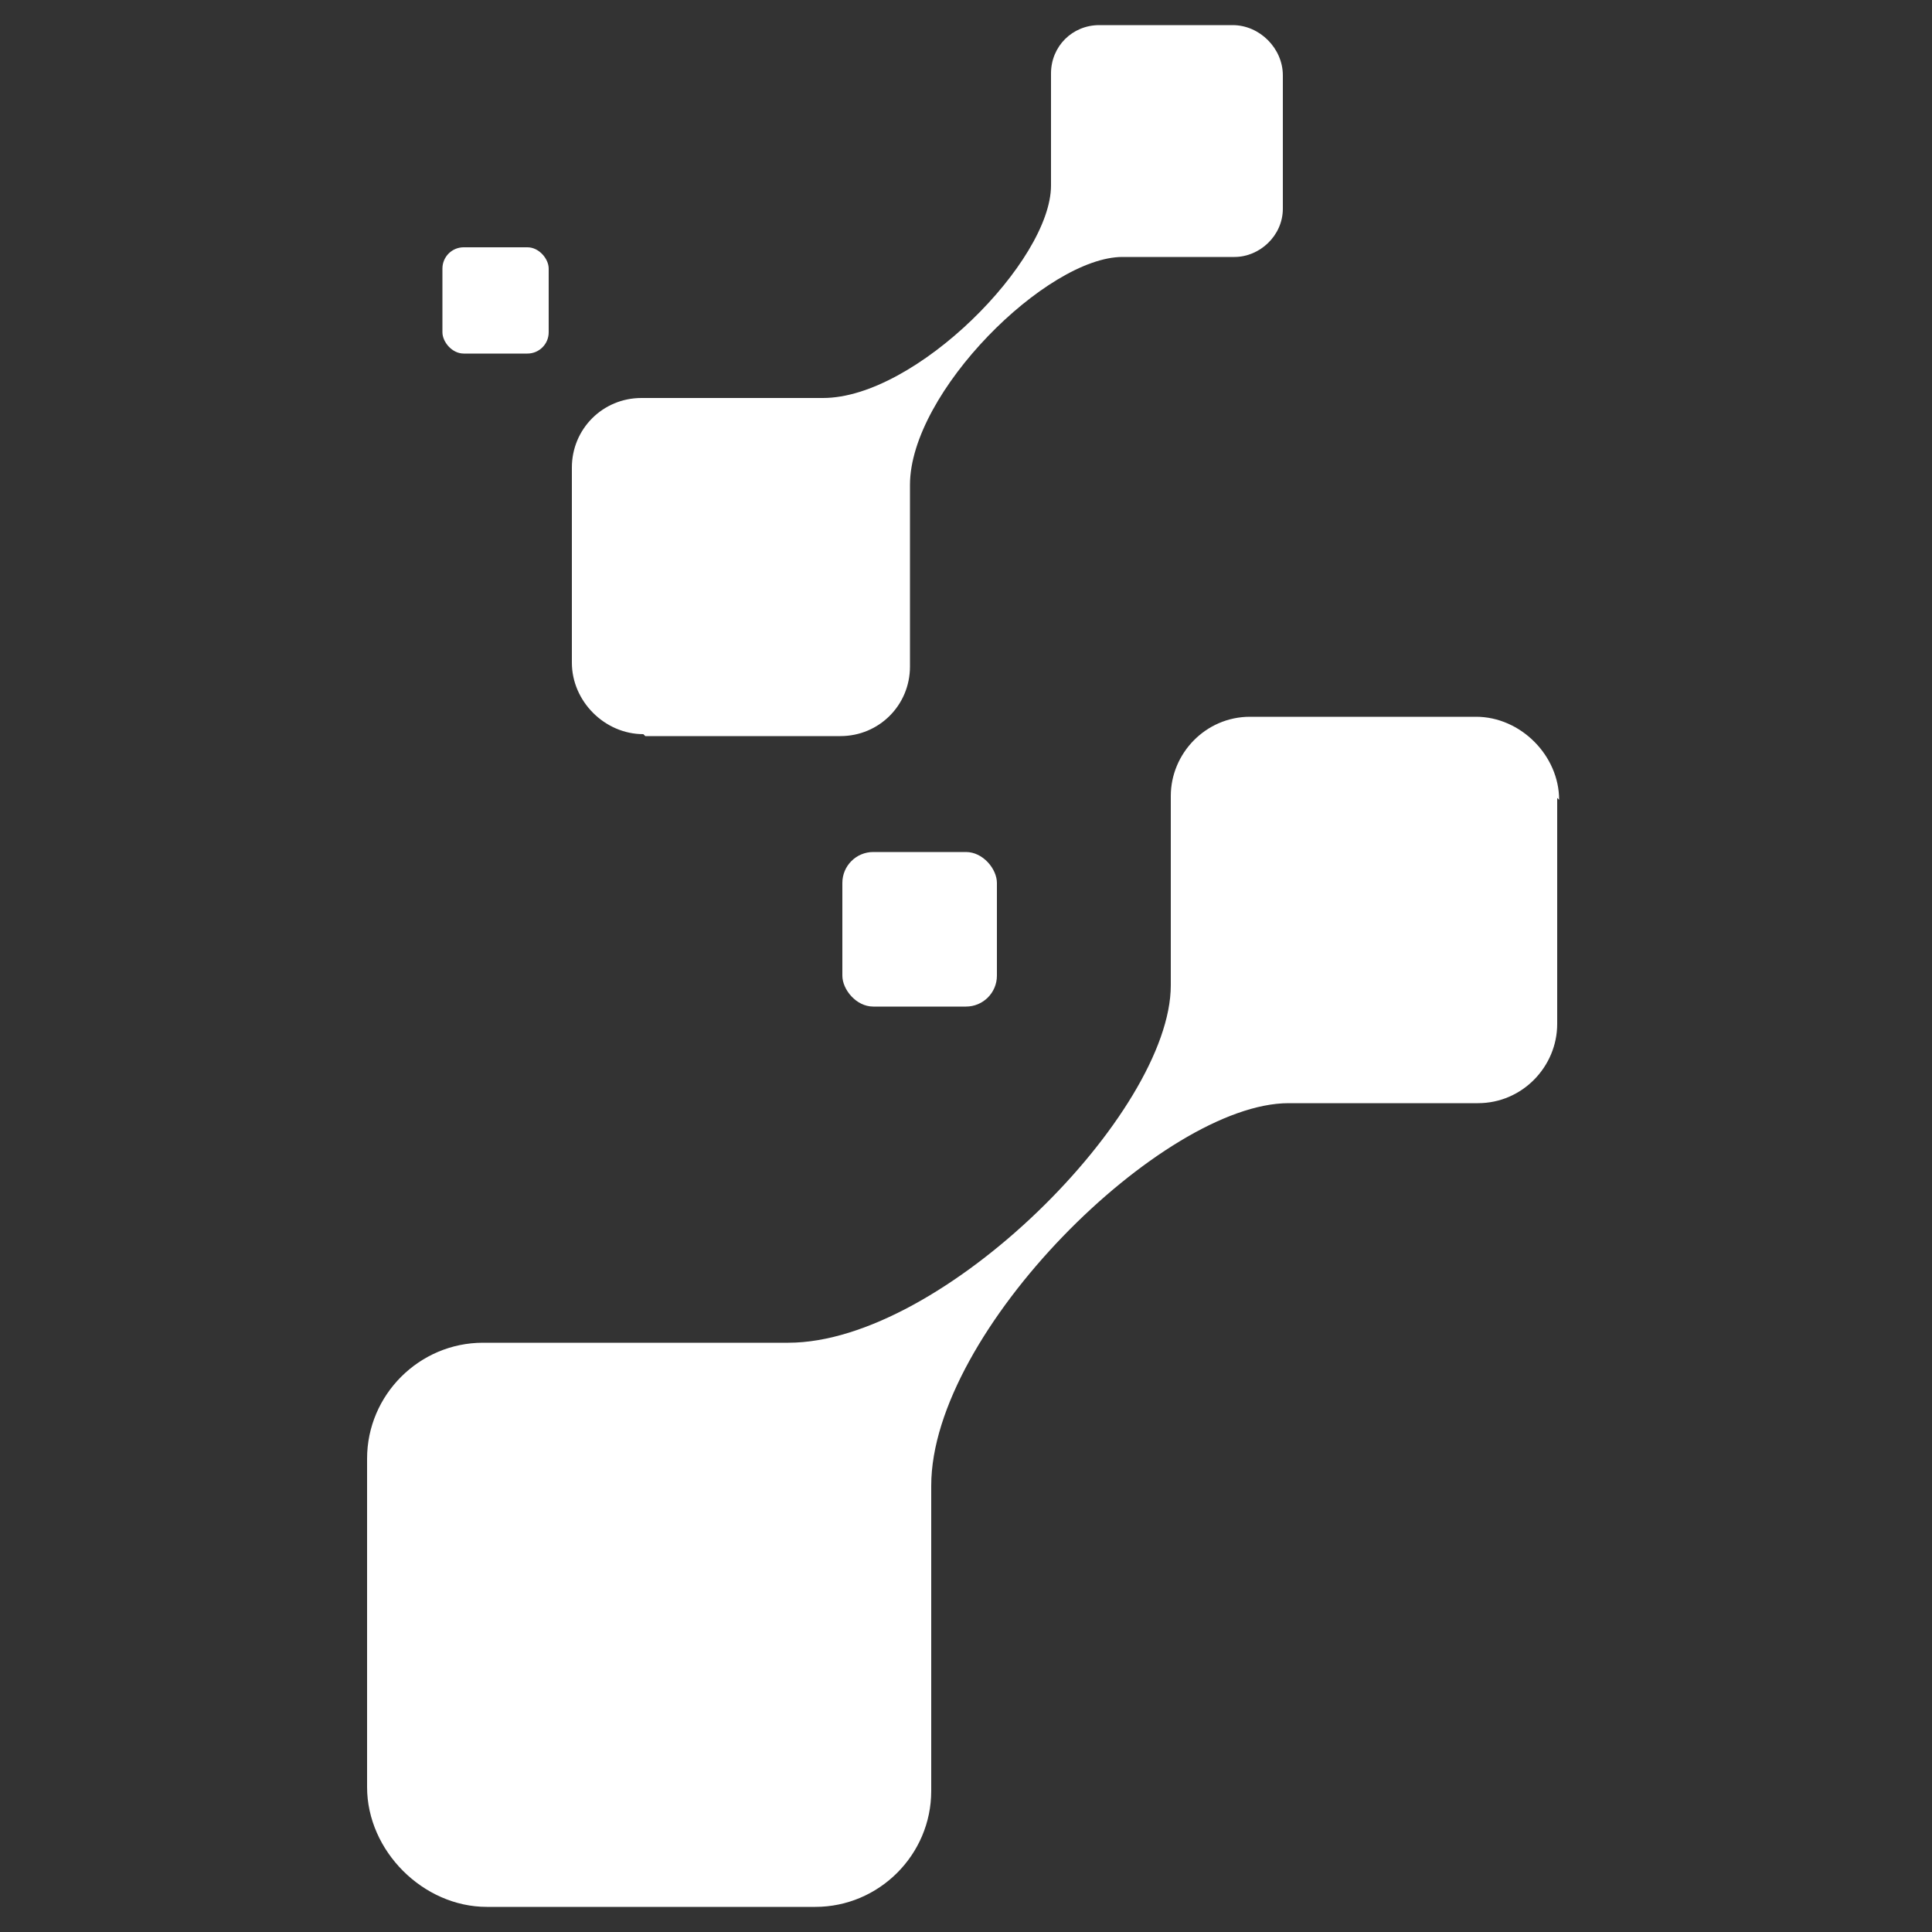 <?xml version="1.0" encoding="UTF-8"?>
<svg id="Calque_1" data-name="Calque 1" xmlns="http://www.w3.org/2000/svg" version="1.1" viewBox="0 0 100 100">
  <rect x="0" y="0" width="100" height="100" fill="#333333" stroke="none"/>
  <defs>
    <style>
      .cls-1 {
        fill-rule: evenodd;
      }

      .cls-1, .cls-2 {
        fill: #fff;
        stroke-width: 0px;
      }
    </style>
  </defs>
  <rect class="cls-2" x="43.6" y="44.1" width="8" height="8" rx="1.6" ry="1.6"/>
  <rect class="cls-2" x="22.9" y="12.8" width="5.5" height="5.5" rx="1.1" ry="1.1"/>
  <path class="cls-1" d="M80.7,41.4c0-2.3-2-4.3-4.3-4.3h-11.7c-2.3,0-4.1,1.9-4.1,4.1v9.8c0,6.6-11.8,18.5-19.8,18.5h-15.8c-3.3,0-6,2.7-6,6v17c0,3.3,2.9,6.2,6.2,6.2h17c3.3,0,6-2.7,6-6v-15.8c0-8,12-19.8,18.5-19.8h9.8c2.3,0,4.1-1.9,4.1-4.1v-11.7Z"/>
  <path class="cls-1" d="M33.4,38.1h10.1c2,0,3.6-1.6,3.6-3.6v-9.4c0-4.8,7.1-11.8,11-11.8h5.8c1.3,0,2.5-1.1,2.5-2.5V3.9c0-1.4-1.2-2.6-2.6-2.6h-6.9c-1.4,0-2.5,1.1-2.5,2.5v5.8c0,3.9-7,11-11.8,11h-9.4c-2,0-3.6,1.6-3.6,3.6v10.1c0,2,1.7,3.7,3.7,3.7Z"/>
</svg>